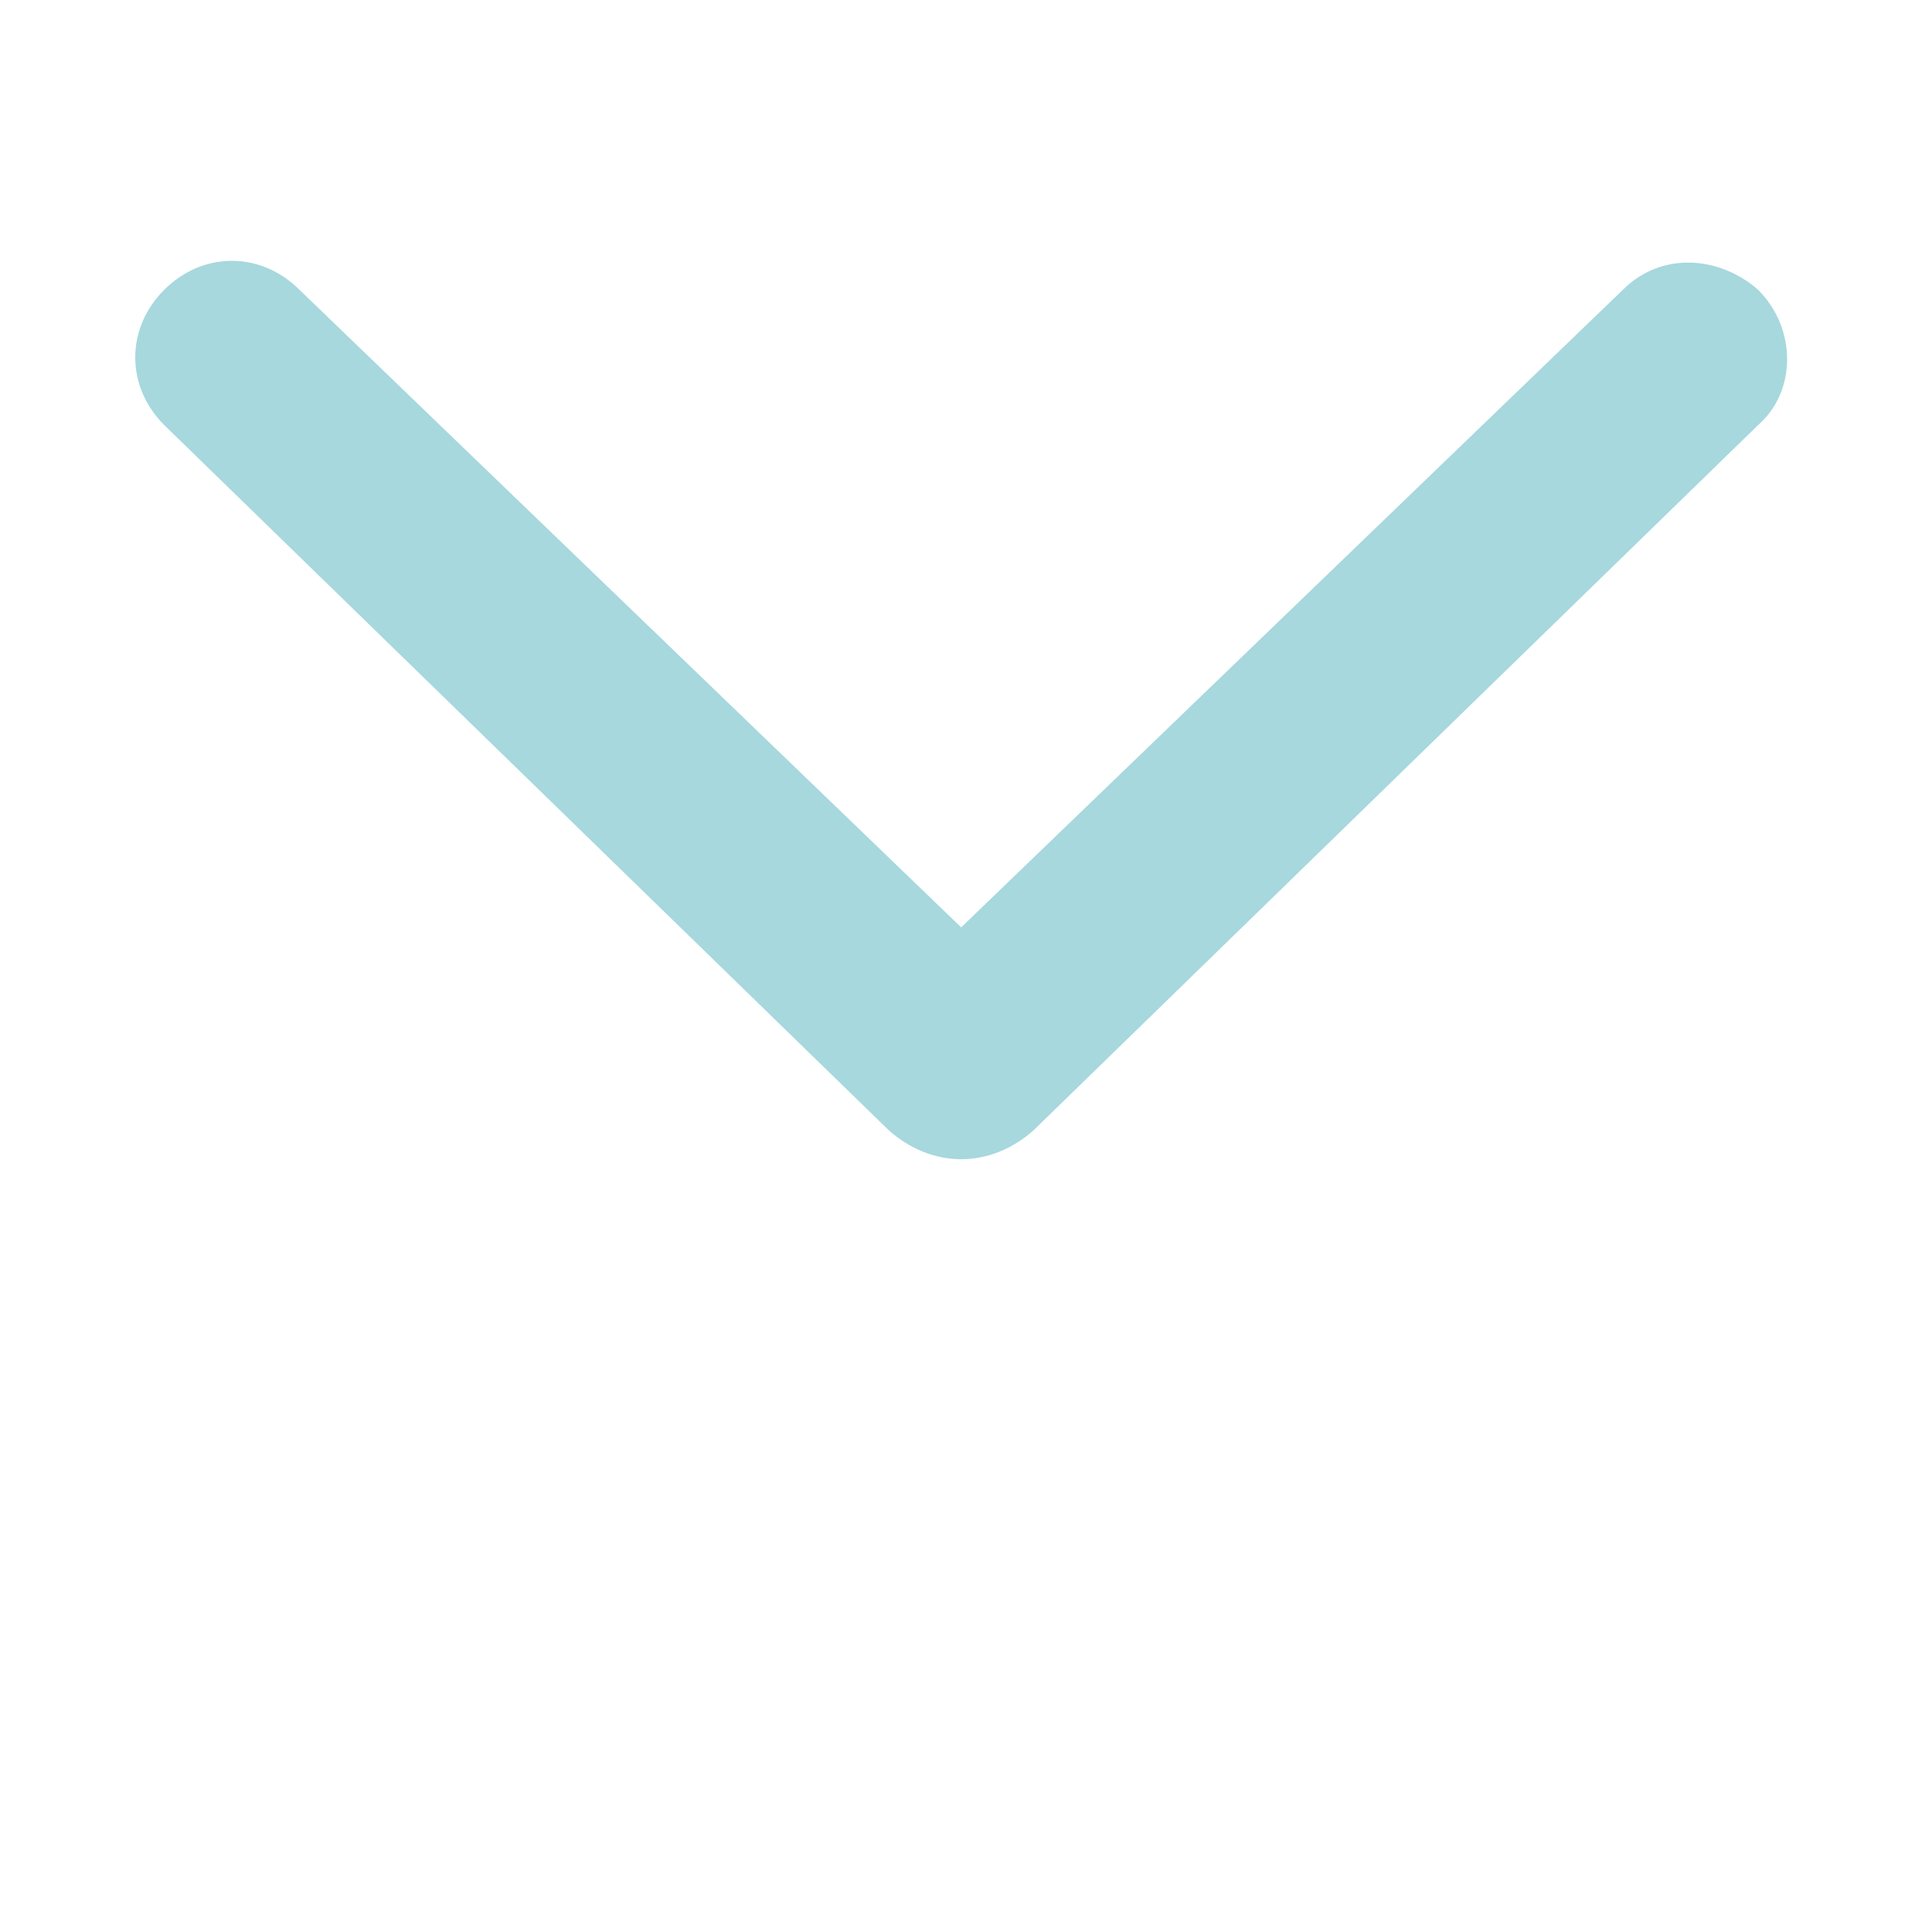 <?xml version="1.0" encoding="utf-8"?>
<!-- Generator: Adobe Illustrator 23.0.1, SVG Export Plug-In . SVG Version: 6.00 Build 0)  -->
<svg xmlns="http://www.w3.org/2000/svg" xmlns:xlink="http://www.w3.org/1999/xlink" version="1.1" id="Layer_1" x="0px" y="0px" viewBox="0 0 40 40" style="enable-background:new 0 0 40 40;" xml:space="preserve" width="40" height="40">
<style type="text/css">
	.st0{fill:none;}
	.st1{fill:#A6D8DD;}
</style>
<rect class="st0" width="40" height="40"/>
<g>
	<path class="st1" d="M18.4,23.4L3.4,8.8C2.6,8,2.6,6.8,3.4,6l0,0c0.8-0.8,2-0.8,2.8,0l13.7,13.2L33.6,6c0.8-0.8,2-0.7,2.8,0l0,0   c0.8,0.8,0.8,2.1,0,2.8l-15,14.6C20.5,24.2,19.3,24.2,18.4,23.4z"/>
</g>
</svg>
